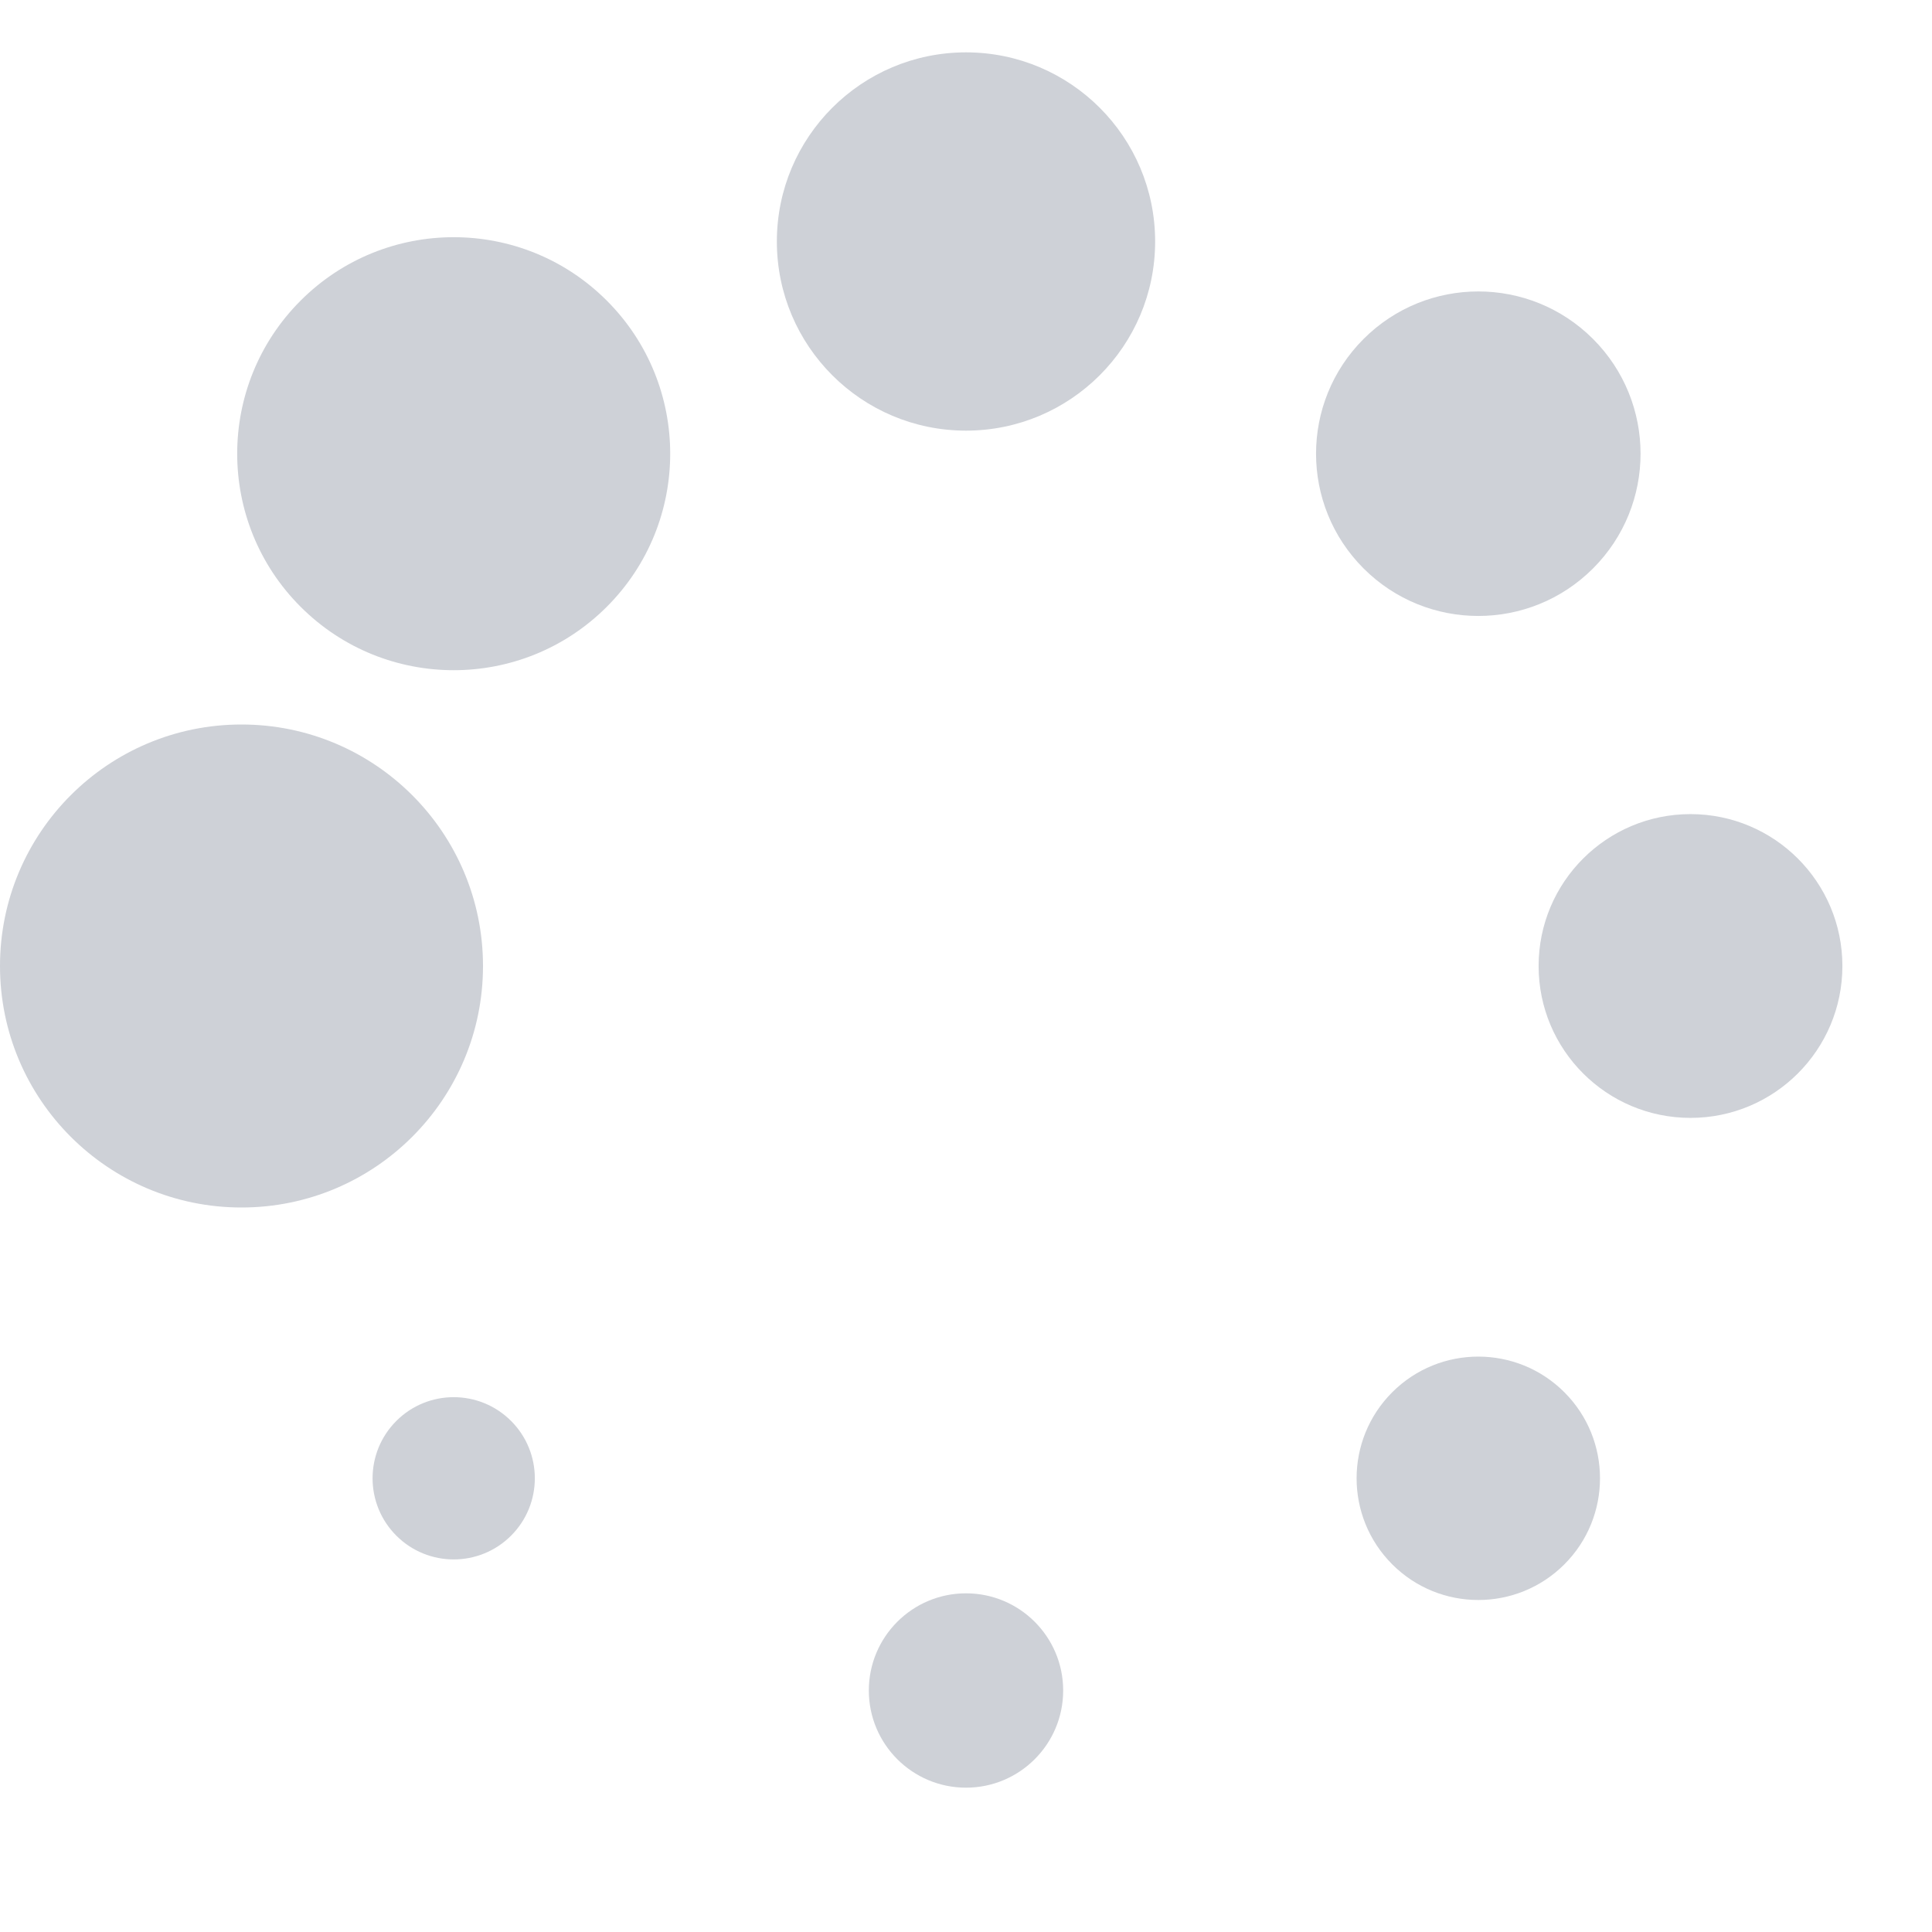 <?xml version="1.0" encoding="UTF-8" standalone="no"?><svg xmlns:svg="http://www.w3.org/2000/svg" xmlns="http://www.w3.org/2000/svg" xmlns:xlink="http://www.w3.org/1999/xlink" version="1.0" width="32px" height="32px" viewBox="0 0 128 128" xml:space="preserve"><g><circle cx="16" cy="64" r="16" fill="#ced1d7" fill-opacity="1"/><circle cx="16" cy="64" r="14.344" fill="#ced1d7" fill-opacity="1" transform="rotate(45 64 64)"/><circle cx="16" cy="64" r="12.531" fill="#ced1d7" fill-opacity="1" transform="rotate(90 64 64)"/><circle cx="16" cy="64" r="10.75" fill="#ced1d7" fill-opacity="1" transform="rotate(135 64 64)"/><circle cx="16" cy="64" r="10.063" fill="#ced1d7" fill-opacity="1" transform="rotate(180 64 64)"/><circle cx="16" cy="64" r="8.063" fill="#ced1d7" fill-opacity="1" transform="rotate(225 64 64)"/><circle cx="16" cy="64" r="6.438" fill="#ced1d7" fill-opacity="1" transform="rotate(270 64 64)"/><circle cx="16" cy="64" r="5.375" fill="#ced1d7" fill-opacity="1" transform="rotate(315 64 64)"/><animateTransform attributeName="transform" type="rotate" values="0 64 64;315 64 64;270 64 64;225 64 64;180 64 64;135 64 64;90 64 64;45 64 64" calcMode="discrete" dur="1120ms" repeatCount="indefinite"></animateTransform></g></svg>
